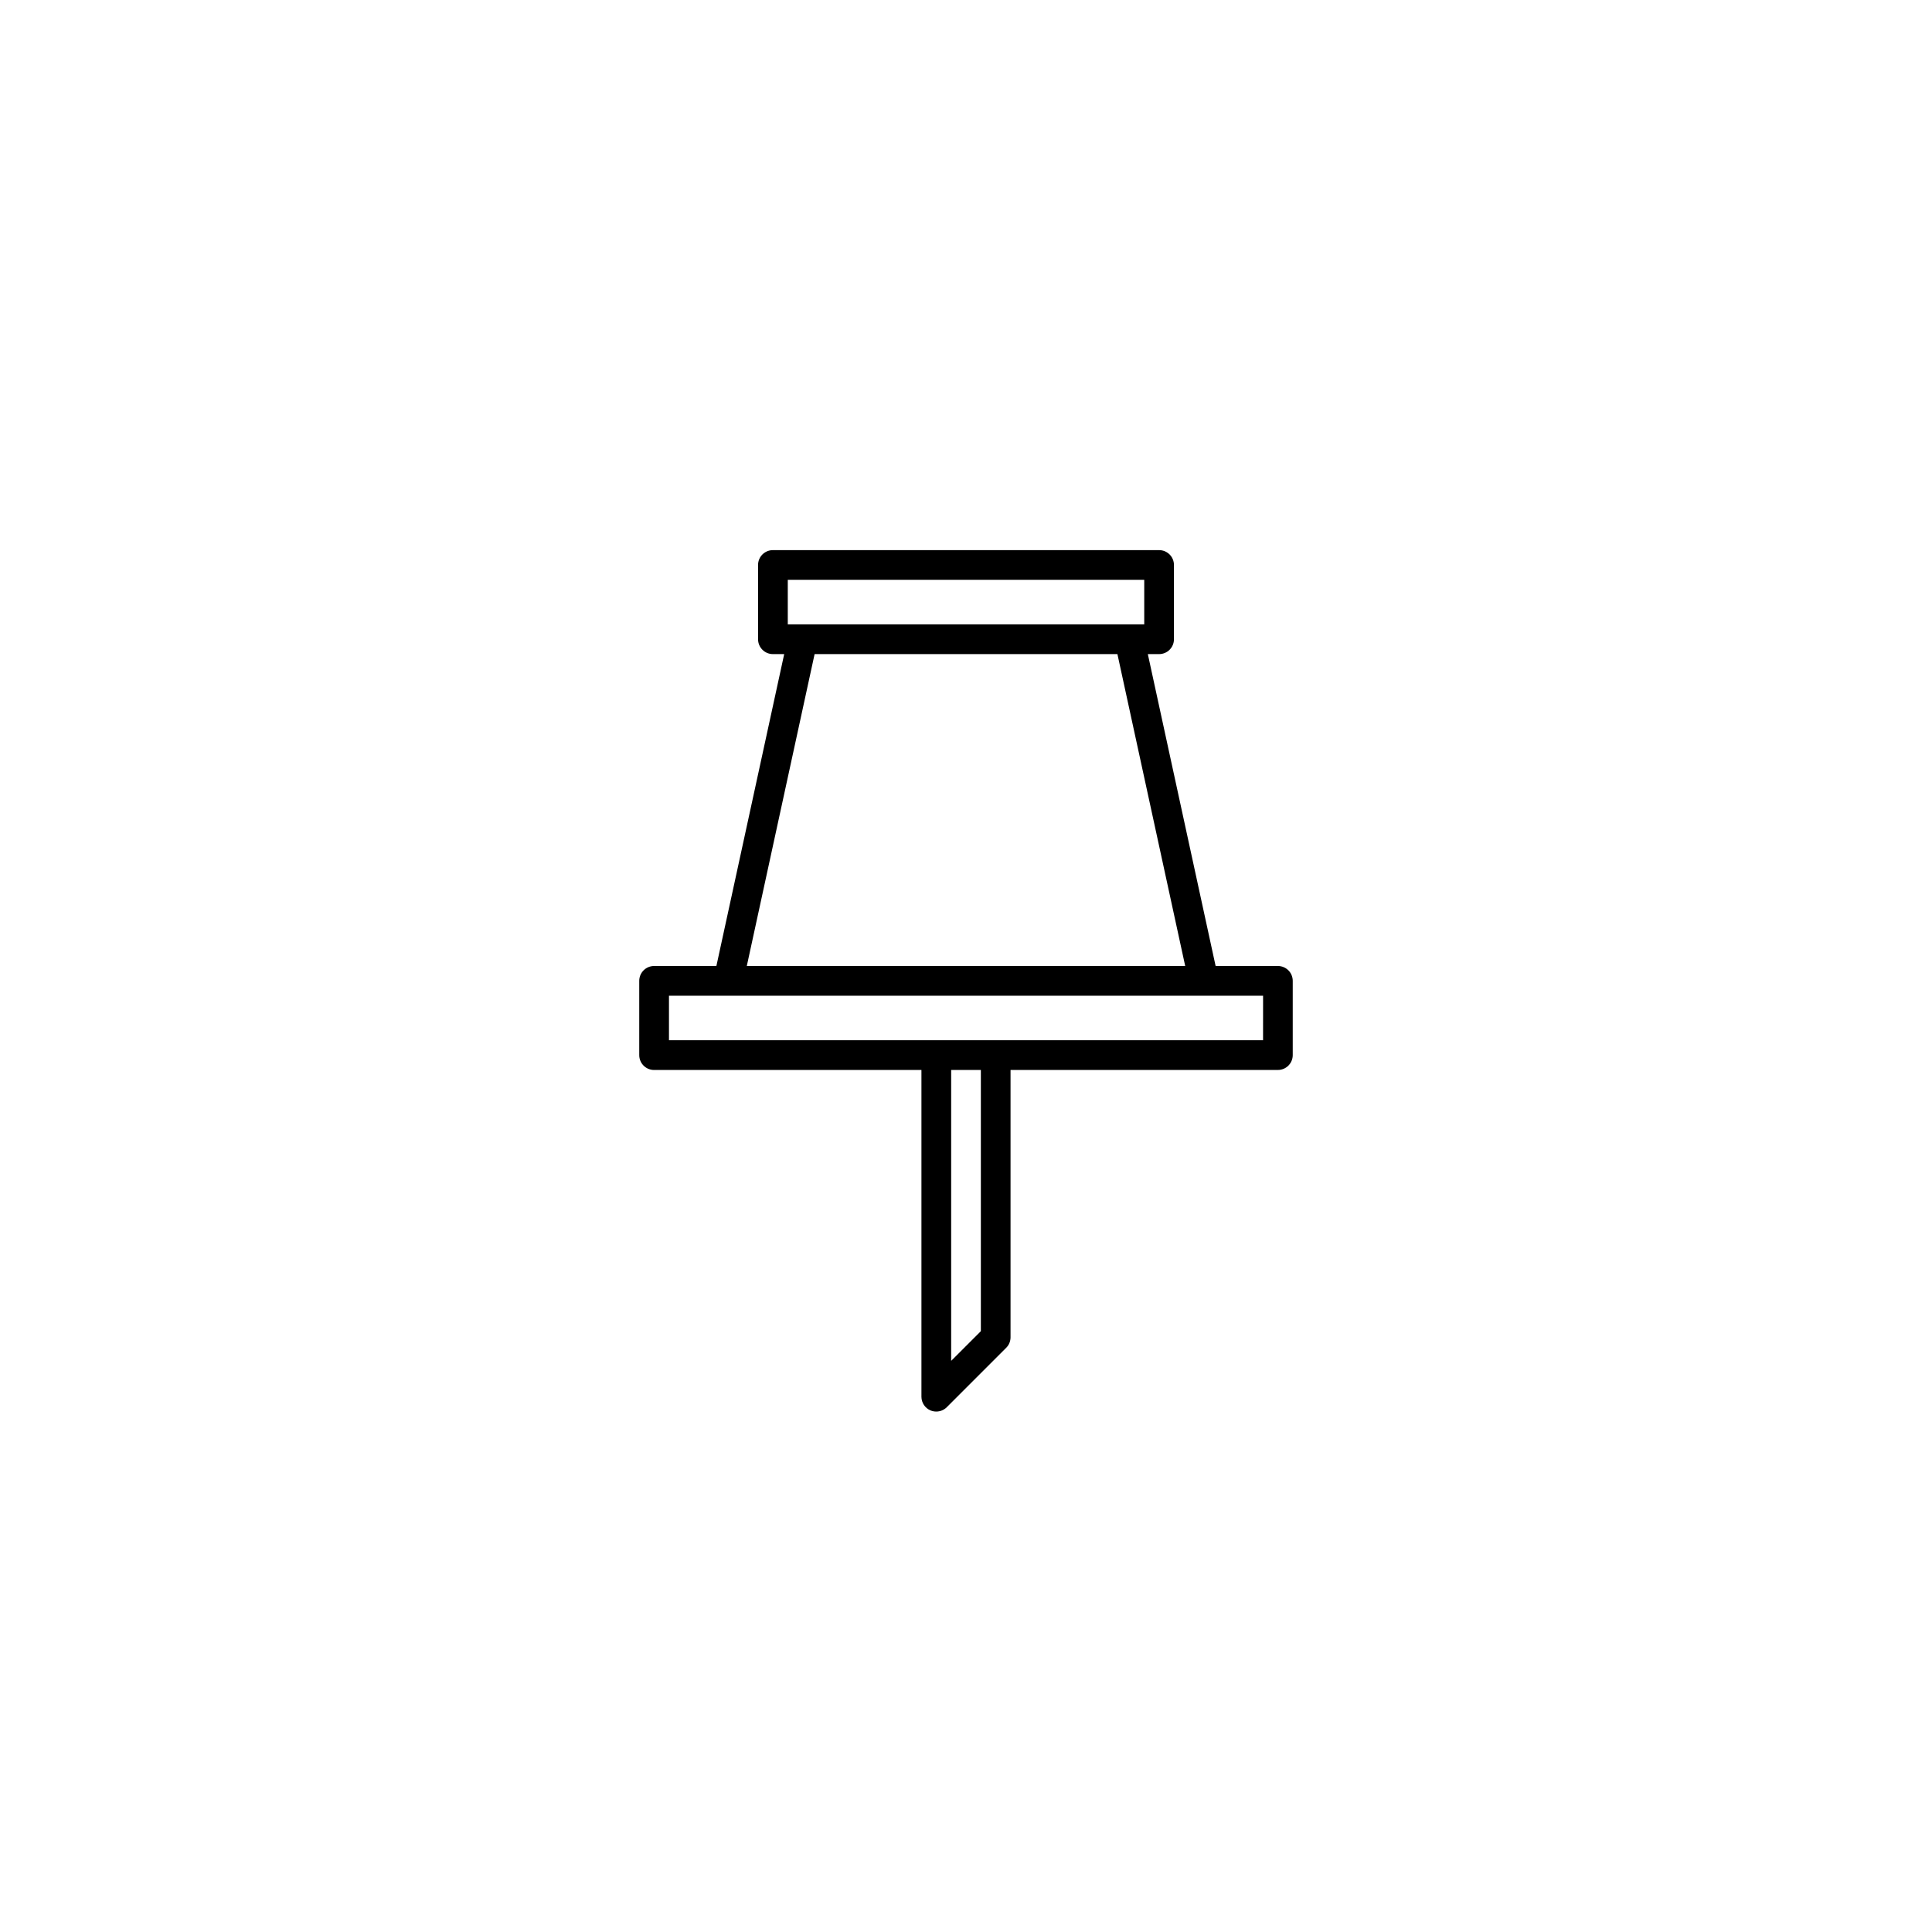 <?xml version="1.0" encoding="UTF-8"?>
<!-- Uploaded to: ICON Repo, www.iconrepo.com, Generator: ICON Repo Mixer Tools -->
<svg fill="#000000" width="800px" height="800px" version="1.1" viewBox="144 144 512 512" xmlns="http://www.w3.org/2000/svg">
 <path d="m482.66 400h-16.508l-17.965-82.656h2.984c2.176 0 3.938-1.762 3.938-3.938v-19.68c0-2.172-1.758-3.938-3.938-3.938h-102.34c-2.172 0-3.938 1.762-3.938 3.938v19.68c0 2.172 1.762 3.938 3.938 3.938h2.988l-17.969 82.656h-16.508c-2.172 0-3.938 1.762-3.938 3.938v19.68c0 2.176 1.762 3.938 3.938 3.938h70.848v86.594c0 1.59 0.961 3.031 2.43 3.637 0.484 0.199 0.996 0.293 1.504 0.293 1.023 0 2.031-0.402 2.781-1.152l15.742-15.742c0.746-0.738 1.156-1.738 1.156-2.785v-70.848h70.848c2.176 0 3.938-1.758 3.938-3.938v-19.68c0-2.172-1.758-3.934-3.934-3.934zm-129.89-102.34h94.465v11.809h-3.938l-86.59-0.004h-3.938zm7.109 19.68h80.246l17.965 82.656h-116.18zm44.059 179.43-7.871 7.871v-77.09h7.871zm74.785-77.09h-157.44v-11.809h141.7 0.078 15.668z"/>
</svg>